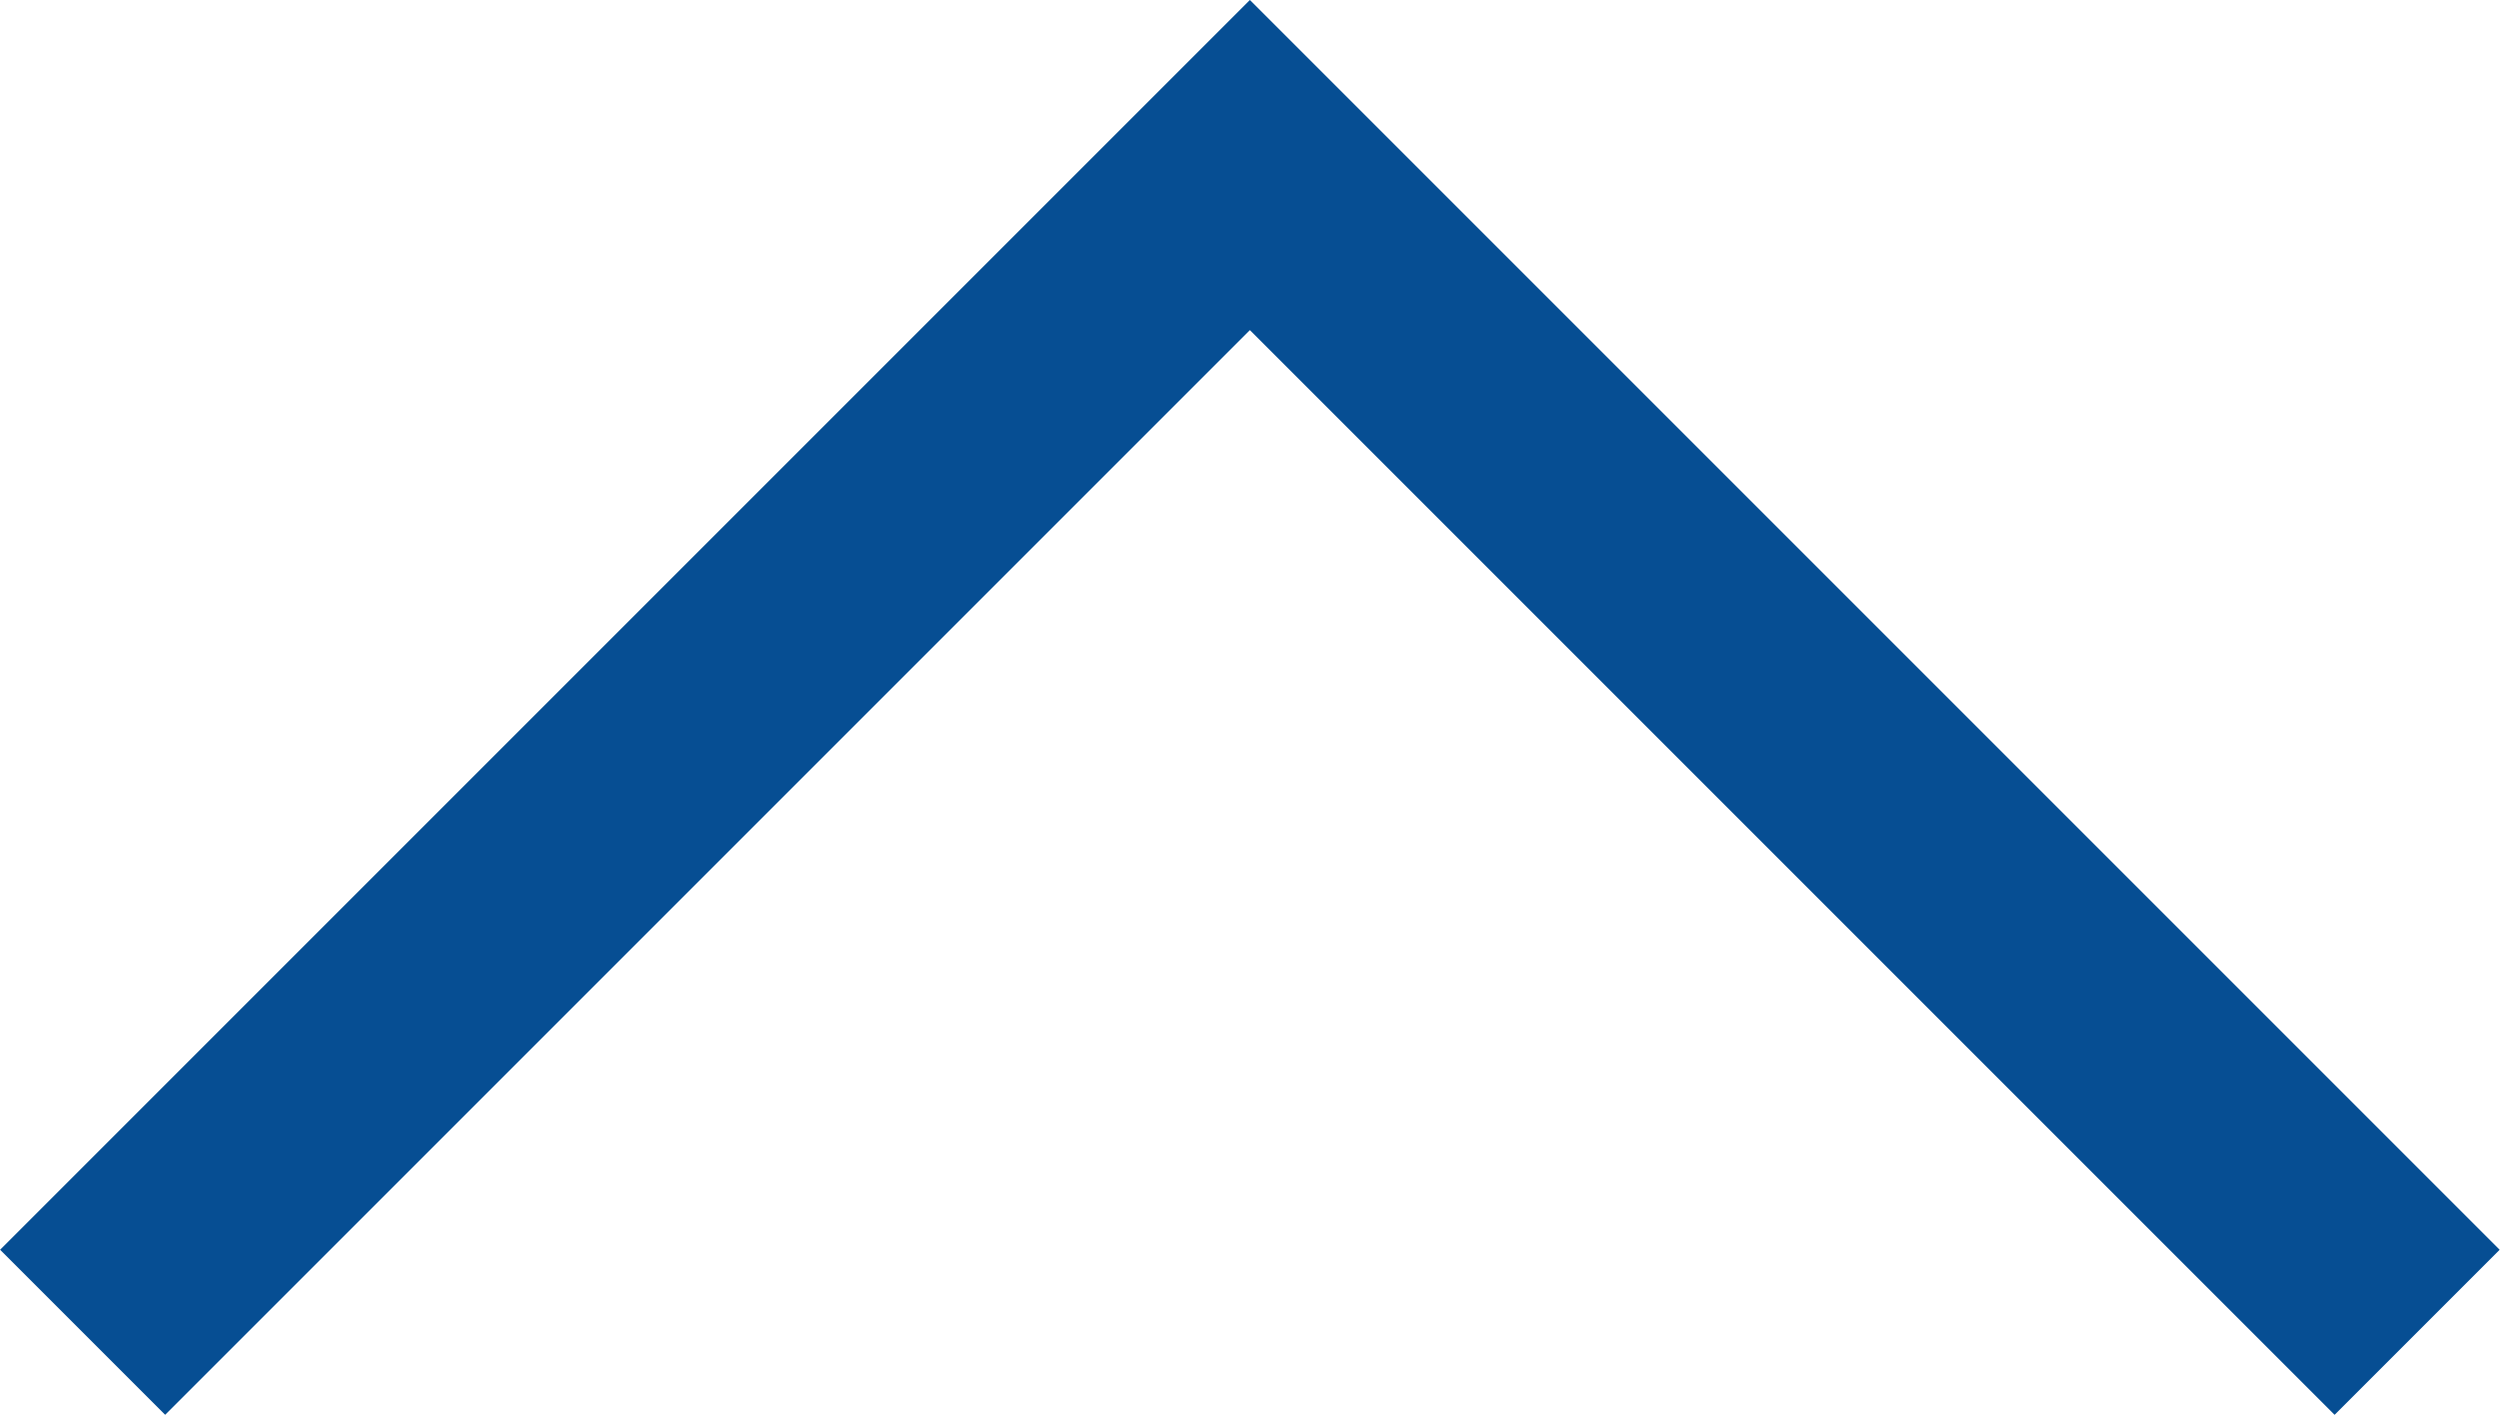 <svg xmlns="http://www.w3.org/2000/svg" width="10.709" height="6.06" viewBox="0 0 10.709 6.06"><path d="M0,10,5,5,0,0" transform="translate(0.354 5.707) rotate(-90)" fill="none" stroke="#064e93" stroke-width="1"/></svg>